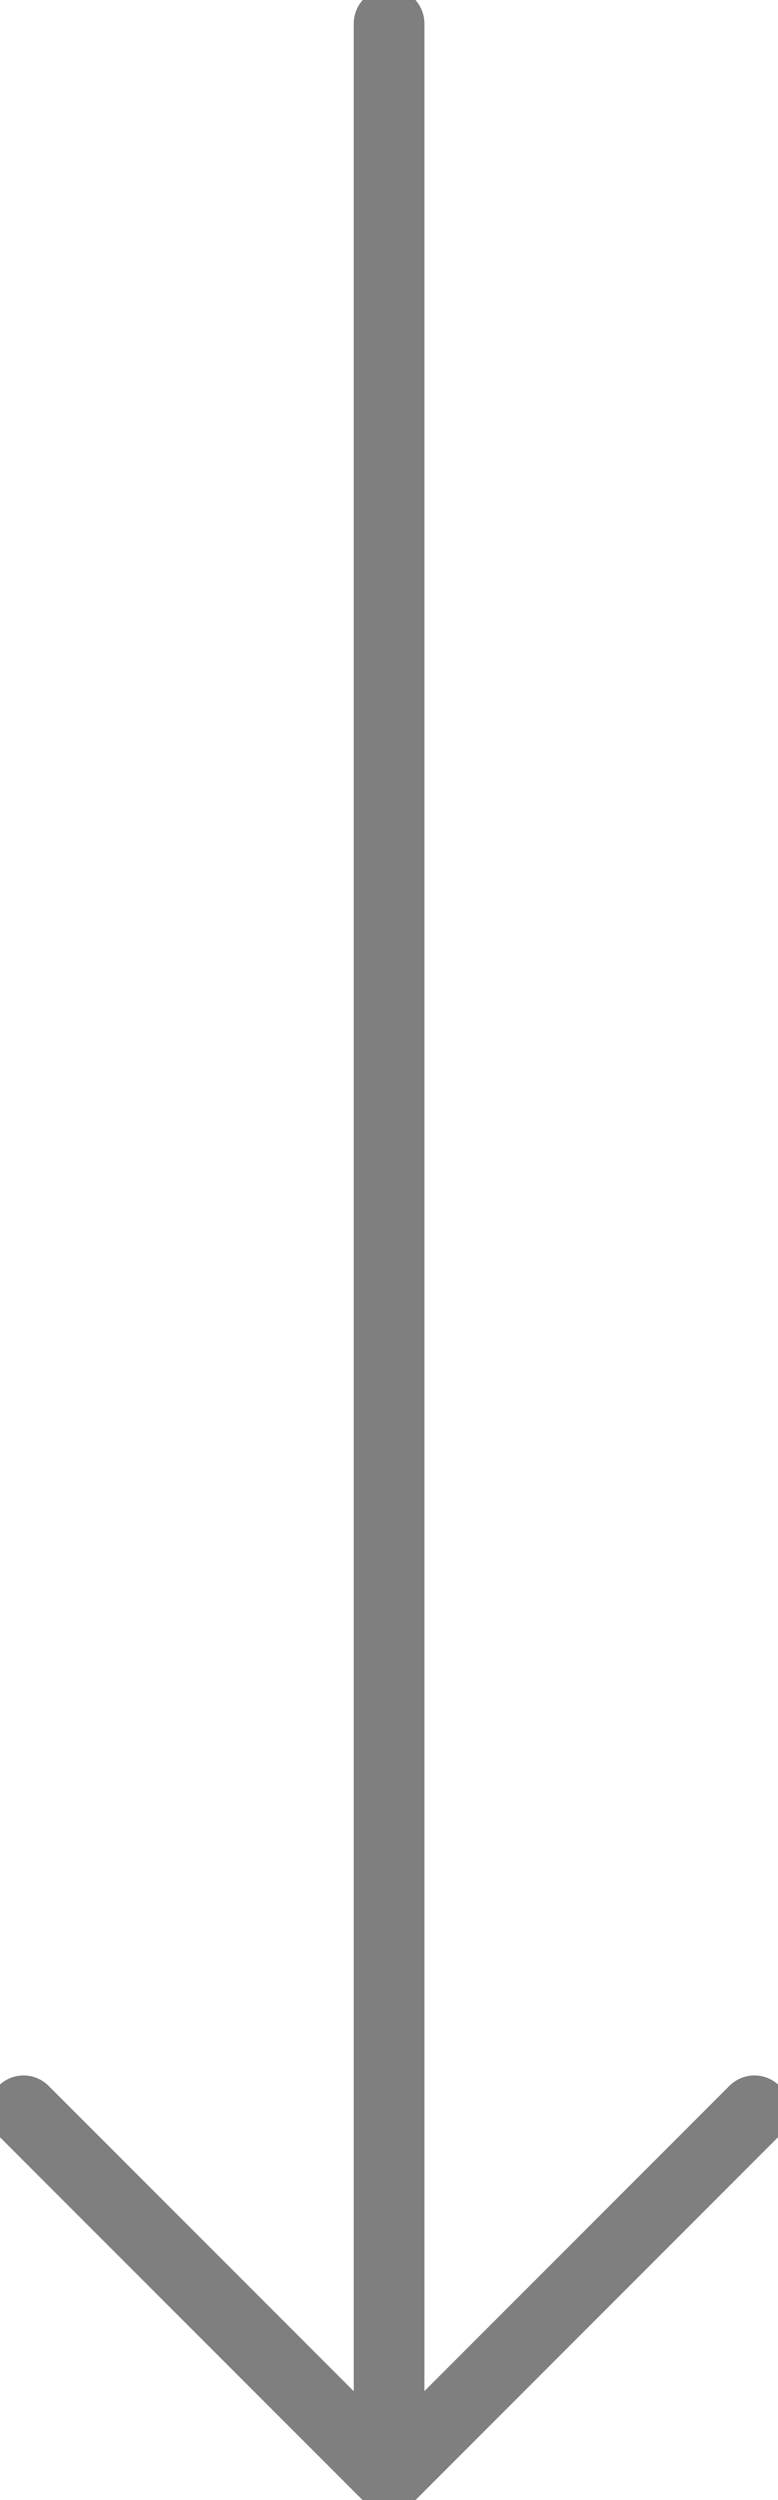 <svg xmlns="http://www.w3.org/2000/svg" id="flecha" viewBox="0 0 165.09 530.16"><defs><style>.cls-1,.cls-2{fill:none;stroke:#7f7f7f;stroke-linecap:round;stroke-width:15px;}.cls-1{stroke-miterlimit:10;}.cls-2{stroke-linejoin:round;fill-rule:evenodd;}</style></defs><title>flecha-home</title><line class="cls-1" x1="82.56" y1="5" x2="82.56" y2="522.79"></line><polyline class="cls-2" points="160.09 447.61 82.55 525.16 5 447.61"></polyline></svg>